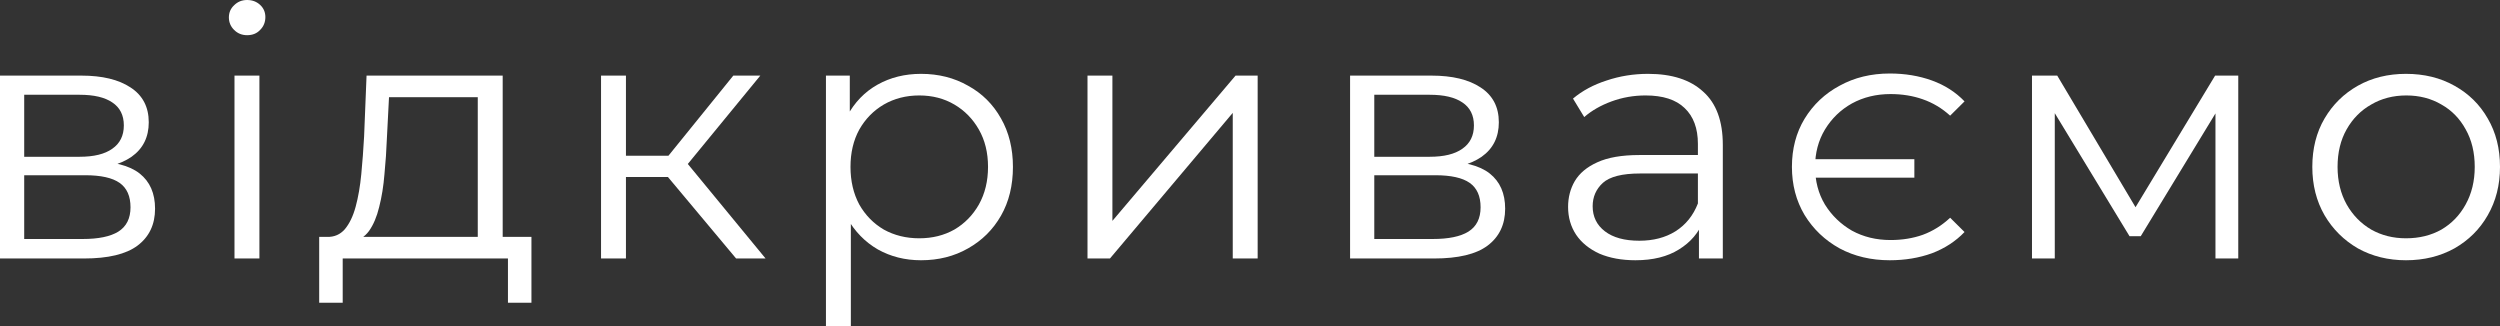 <?xml version="1.0" encoding="utf-8"?>
<svg xmlns="http://www.w3.org/2000/svg" fill="none" height="100%" overflow="visible" preserveAspectRatio="none" style="display: block;" viewBox="0 0 161 21" width="100%">
<rect x="0" y="0" width="161" height="21" fill="#333333" stroke="none"/>
<g id="">
<path d="M0 16.647V4.869H5.242C6.582 4.869 7.637 5.123 8.405 5.631C9.188 6.14 9.58 6.888 9.58 7.875C9.58 8.832 9.211 9.573 8.473 10.096C7.734 10.605 6.763 10.859 5.558 10.859L5.874 10.388C7.29 10.388 8.329 10.65 8.992 11.173C9.655 11.697 9.986 12.452 9.986 13.439C9.986 14.456 9.61 15.249 8.857 15.817C8.119 16.371 6.966 16.647 5.4 16.647H0ZM1.559 15.391H5.332C6.341 15.391 7.102 15.234 7.614 14.92C8.141 14.591 8.405 14.067 8.405 13.349C8.405 12.631 8.171 12.108 7.704 11.779C7.237 11.45 6.499 11.285 5.49 11.285H1.559V15.391ZM1.559 10.096H5.129C6.047 10.096 6.748 9.924 7.23 9.58C7.727 9.236 7.975 8.735 7.975 8.077C7.975 7.419 7.727 6.925 7.23 6.596C6.748 6.267 6.047 6.103 5.129 6.103H1.559V10.096Z" fill="white"/>
<path d="M15.101 16.647V4.869H16.706V16.647H15.101ZM15.915 2.266C15.583 2.266 15.305 2.154 15.079 1.929C14.853 1.705 14.74 1.436 14.74 1.122C14.74 0.808 14.853 0.546 15.079 0.337C15.305 0.112 15.583 0 15.915 0C16.246 0 16.525 0.105 16.751 0.314C16.977 0.524 17.09 0.785 17.09 1.099C17.09 1.428 16.977 1.705 16.751 1.929C16.54 2.154 16.261 2.266 15.915 2.266Z" fill="white"/>
<path d="M30.768 15.885V6.26H25.052L24.917 8.885C24.887 9.677 24.834 10.455 24.759 11.218C24.698 11.981 24.585 12.684 24.42 13.327C24.269 13.955 24.051 14.471 23.765 14.875C23.478 15.264 23.109 15.488 22.657 15.548L21.053 15.256C21.52 15.271 21.904 15.107 22.206 14.763C22.507 14.404 22.74 13.918 22.906 13.305C23.072 12.691 23.192 11.996 23.267 11.218C23.343 10.425 23.403 9.618 23.448 8.795L23.606 4.869H32.373V15.885H30.768ZM20.556 19.497V15.256H34.225V19.497H32.712V16.647H22.07V19.497H20.556Z" fill="white"/>
<path d="M47.405 16.647L42.525 10.814L43.858 10.029L49.303 16.647H47.405ZM38.707 16.647V4.869H40.311V16.647H38.707ZM39.814 11.397V10.029H43.632V11.397H39.814ZM43.994 10.926L42.503 10.702L47.225 4.869H48.964L43.994 10.926Z" fill="white"/>
<path d="M59.313 16.76C58.289 16.76 57.363 16.528 56.534 16.064C55.706 15.585 55.043 14.905 54.546 14.022C54.064 13.125 53.823 12.033 53.823 10.747C53.823 9.46 54.064 8.376 54.546 7.494C55.028 6.596 55.683 5.916 56.512 5.452C57.34 4.988 58.274 4.756 59.313 4.756C60.443 4.756 61.452 5.011 62.341 5.519C63.245 6.013 63.953 6.716 64.465 7.628C64.977 8.526 65.233 9.565 65.233 10.747C65.233 11.943 64.977 12.99 64.465 13.888C63.953 14.785 63.245 15.488 62.341 15.997C61.452 16.505 60.443 16.76 59.313 16.76ZM53.191 21V4.869H54.727V8.413L54.569 10.769L54.795 13.147V21H53.191ZM59.2 15.346C60.044 15.346 60.797 15.159 61.46 14.785C62.123 14.396 62.65 13.858 63.041 13.17C63.433 12.467 63.629 11.659 63.629 10.747C63.629 9.834 63.433 9.034 63.041 8.346C62.65 7.658 62.123 7.12 61.46 6.731C60.797 6.342 60.044 6.147 59.2 6.147C58.357 6.147 57.596 6.342 56.919 6.731C56.256 7.12 55.728 7.658 55.337 8.346C54.96 9.034 54.772 9.834 54.772 10.747C54.772 11.659 54.96 12.467 55.337 13.17C55.728 13.858 56.256 14.396 56.919 14.785C57.596 15.159 58.357 15.346 59.2 15.346Z" fill="white"/>
<path d="M70.035 16.647V4.869H71.639V14.224L79.569 4.869H80.993V16.647H79.389V7.269L71.481 16.647H70.035Z" fill="white"/>
<path d="M86.945 16.647V4.869H92.187C93.528 4.869 94.582 5.123 95.35 5.631C96.133 6.14 96.525 6.888 96.525 7.875C96.525 8.832 96.156 9.573 95.418 10.096C94.68 10.605 93.709 10.859 92.504 10.859L92.82 10.388C94.236 10.388 95.275 10.65 95.938 11.173C96.6 11.697 96.932 12.452 96.932 13.439C96.932 14.456 96.555 15.249 95.802 15.817C95.064 16.371 93.912 16.647 92.345 16.647H86.945ZM88.504 15.391H92.278C93.287 15.391 94.047 15.234 94.559 14.92C95.087 14.591 95.35 14.067 95.35 13.349C95.35 12.631 95.117 12.108 94.65 11.779C94.183 11.45 93.445 11.285 92.436 11.285H88.504V15.391ZM88.504 10.096H92.074C92.993 10.096 93.693 9.924 94.175 9.58C94.672 9.236 94.921 8.735 94.921 8.077C94.921 7.419 94.672 6.925 94.175 6.596C93.693 6.267 92.993 6.103 92.074 6.103H88.504V10.096Z" fill="white"/>
<path d="M109.412 16.647V14.045L109.345 13.619V9.266C109.345 8.264 109.058 7.494 108.486 6.955C107.929 6.417 107.093 6.147 105.978 6.147C105.21 6.147 104.479 6.275 103.787 6.529C103.094 6.783 102.506 7.12 102.024 7.538L101.301 6.349C101.904 5.841 102.627 5.452 103.47 5.183C104.314 4.899 105.202 4.756 106.136 4.756C107.673 4.756 108.855 5.138 109.683 5.901C110.527 6.649 110.949 7.793 110.949 9.333V16.647H109.412ZM105.323 16.76C104.434 16.76 103.659 16.617 102.996 16.333C102.348 16.034 101.851 15.63 101.505 15.122C101.158 14.598 100.985 14 100.985 13.327C100.985 12.714 101.128 12.16 101.414 11.667C101.716 11.158 102.198 10.754 102.86 10.455C103.538 10.141 104.442 9.984 105.571 9.984H109.661V11.173H105.617C104.472 11.173 103.674 11.375 103.222 11.779C102.785 12.183 102.567 12.684 102.567 13.282C102.567 13.955 102.83 14.494 103.357 14.897C103.884 15.301 104.623 15.503 105.571 15.503C106.475 15.503 107.251 15.301 107.899 14.897C108.561 14.479 109.043 13.88 109.345 13.103L109.706 14.202C109.405 14.98 108.878 15.6 108.125 16.064C107.386 16.528 106.453 16.76 105.323 16.76Z" fill="white"/>
<path d="M123.285 10.253V11.442H116.394V10.253H123.285ZM121.703 16.76C120.498 16.76 119.421 16.505 118.472 15.997C117.524 15.473 116.77 14.755 116.213 13.843C115.671 12.931 115.4 11.899 115.4 10.747C115.4 9.58 115.671 8.548 116.213 7.651C116.77 6.738 117.524 6.028 118.472 5.519C119.421 4.996 120.498 4.734 121.703 4.734C122.682 4.734 123.586 4.884 124.414 5.183C125.243 5.482 125.943 5.931 126.516 6.529L125.589 7.449C125.062 6.97 124.475 6.619 123.827 6.394C123.194 6.17 122.502 6.058 121.748 6.058C120.83 6.058 120.001 6.26 119.263 6.663C118.54 7.067 117.96 7.628 117.524 8.346C117.102 9.049 116.891 9.849 116.891 10.747C116.891 11.659 117.102 12.467 117.524 13.17C117.96 13.873 118.54 14.434 119.263 14.853C120.001 15.256 120.83 15.458 121.748 15.458C122.502 15.458 123.194 15.346 123.827 15.122C124.475 14.883 125.062 14.516 125.589 14.022L126.516 14.942C125.943 15.541 125.243 15.997 124.414 16.311C123.586 16.61 122.682 16.76 121.703 16.76Z" fill="white"/>
<path d="M130.86 16.647V4.869H132.486L137.864 13.91H137.186L142.653 4.869H144.144V16.647H142.676V6.686L142.97 6.821L137.864 15.211H137.141L131.989 6.731L132.328 6.663V16.647H130.86Z" fill="white"/>
<path d="M154.945 16.76C153.8 16.76 152.768 16.505 151.85 15.997C150.946 15.473 150.23 14.763 149.703 13.865C149.176 12.953 148.913 11.914 148.913 10.747C148.913 9.565 149.176 8.526 149.703 7.628C150.23 6.731 150.946 6.028 151.85 5.519C152.753 5.011 153.785 4.756 154.945 4.756C156.12 4.756 157.159 5.011 158.063 5.519C158.982 6.028 159.697 6.731 160.209 7.628C160.736 8.526 161 9.565 161 10.747C161 11.914 160.736 12.953 160.209 13.865C159.697 14.763 158.982 15.473 158.063 15.997C157.144 16.505 156.105 16.76 154.945 16.76ZM154.945 15.346C155.804 15.346 156.564 15.159 157.227 14.785C157.89 14.396 158.409 13.858 158.786 13.17C159.177 12.467 159.373 11.659 159.373 10.747C159.373 9.819 159.177 9.012 158.786 8.324C158.409 7.636 157.89 7.105 157.227 6.731C156.564 6.342 155.811 6.147 154.968 6.147C154.124 6.147 153.371 6.342 152.708 6.731C152.045 7.105 151.518 7.636 151.127 8.324C150.735 9.012 150.539 9.819 150.539 10.747C150.539 11.659 150.735 12.467 151.127 13.17C151.518 13.858 152.045 14.396 152.708 14.785C153.371 15.159 154.117 15.346 154.945 15.346Z" fill="white"/>
</g>
</svg>